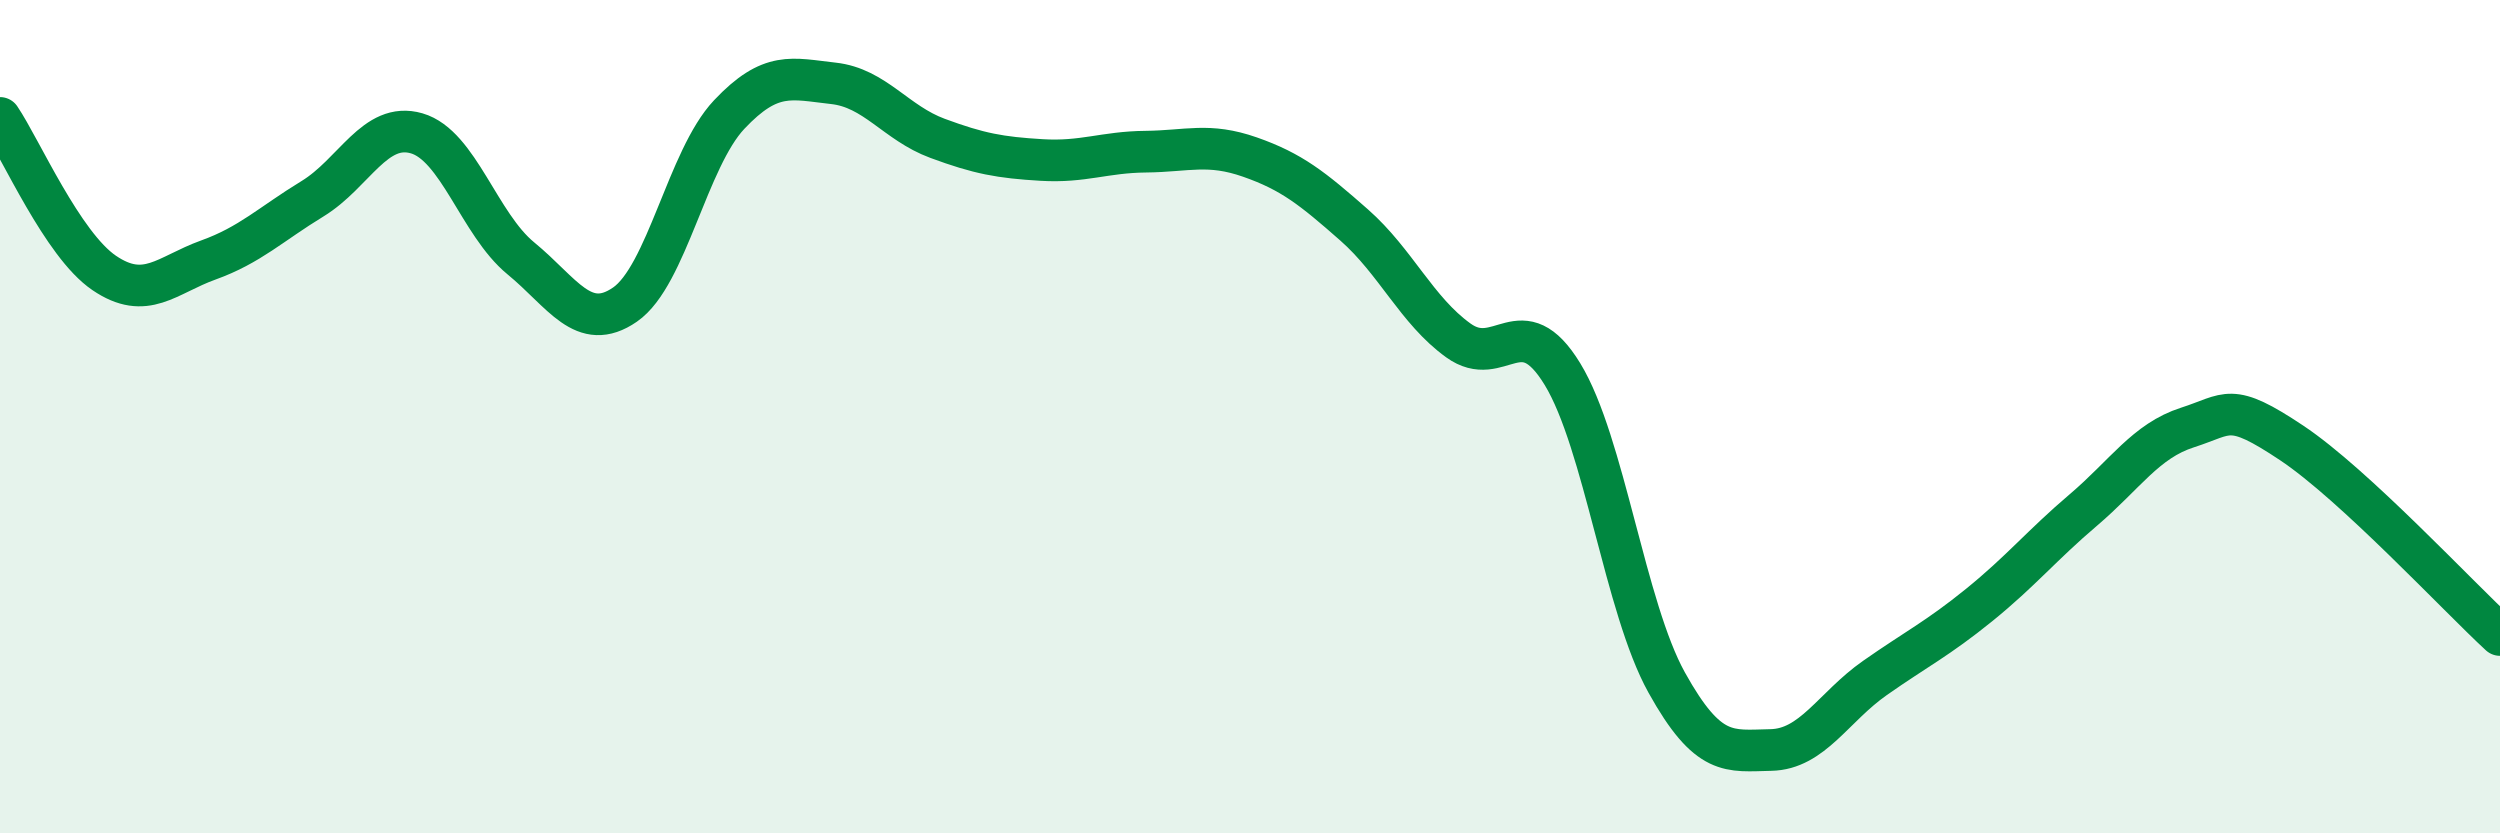 
    <svg width="60" height="20" viewBox="0 0 60 20" xmlns="http://www.w3.org/2000/svg">
      <path
        d="M 0,2.83 C 0.5,3.57 1.5,5.87 2.5,6.55 C 3.5,7.23 4,6.6 5,6.24 C 6,5.88 6.5,5.38 7.5,4.77 C 8.5,4.16 9,2.91 10,3.2 C 11,3.49 11.5,5.38 12.5,6.2 C 13.5,7.02 14,8 15,7.31 C 16,6.62 16.5,3.81 17.5,2.75 C 18.5,1.69 19,1.89 20,2 C 21,2.11 21.5,2.95 22.5,3.32 C 23.5,3.69 24,3.78 25,3.84 C 26,3.9 26.5,3.65 27.5,3.64 C 28.5,3.63 29,3.42 30,3.77 C 31,4.12 31.5,4.52 32.5,5.4 C 33.5,6.28 34,7.45 35,8.17 C 36,8.89 36.5,7.34 37.5,8.98 C 38.5,10.62 39,14.58 40,16.38 C 41,18.18 41.5,18.02 42.5,18 C 43.5,17.98 44,16.97 45,16.27 C 46,15.57 46.5,15.33 47.5,14.52 C 48.5,13.71 49,13.09 50,12.24 C 51,11.39 51.5,10.58 52.5,10.26 C 53.5,9.94 53.5,9.63 55,10.63 C 56.5,11.63 59,14.32 60,15.24L60 20L0 20Z"
        fill="#008740"
        opacity="0.1"
        stroke-linecap="round"
        stroke-linejoin="round"
      />
      <path
        d="M 0,2.83 C 0.5,3.57 1.5,5.87 2.5,6.55 C 3.5,7.23 4,6.6 5,6.24 C 6,5.88 6.5,5.38 7.5,4.77 C 8.5,4.16 9,2.91 10,3.2 C 11,3.49 11.5,5.38 12.5,6.2 C 13.5,7.02 14,8 15,7.31 C 16,6.62 16.5,3.81 17.5,2.75 C 18.5,1.69 19,1.89 20,2 C 21,2.11 21.5,2.95 22.5,3.32 C 23.5,3.69 24,3.78 25,3.84 C 26,3.9 26.5,3.65 27.5,3.64 C 28.5,3.63 29,3.42 30,3.77 C 31,4.12 31.5,4.52 32.5,5.4 C 33.5,6.28 34,7.45 35,8.17 C 36,8.89 36.5,7.34 37.5,8.98 C 38.5,10.62 39,14.58 40,16.38 C 41,18.18 41.5,18.02 42.5,18 C 43.5,17.98 44,16.97 45,16.27 C 46,15.57 46.5,15.33 47.5,14.52 C 48.5,13.71 49,13.09 50,12.24 C 51,11.39 51.5,10.58 52.5,10.26 C 53.5,9.94 53.5,9.63 55,10.63 C 56.5,11.63 59,14.32 60,15.24"
        stroke="#008740"
        stroke-width="1"
        fill="none"
        stroke-linecap="round"
        stroke-linejoin="round"
      />
    </svg>
  